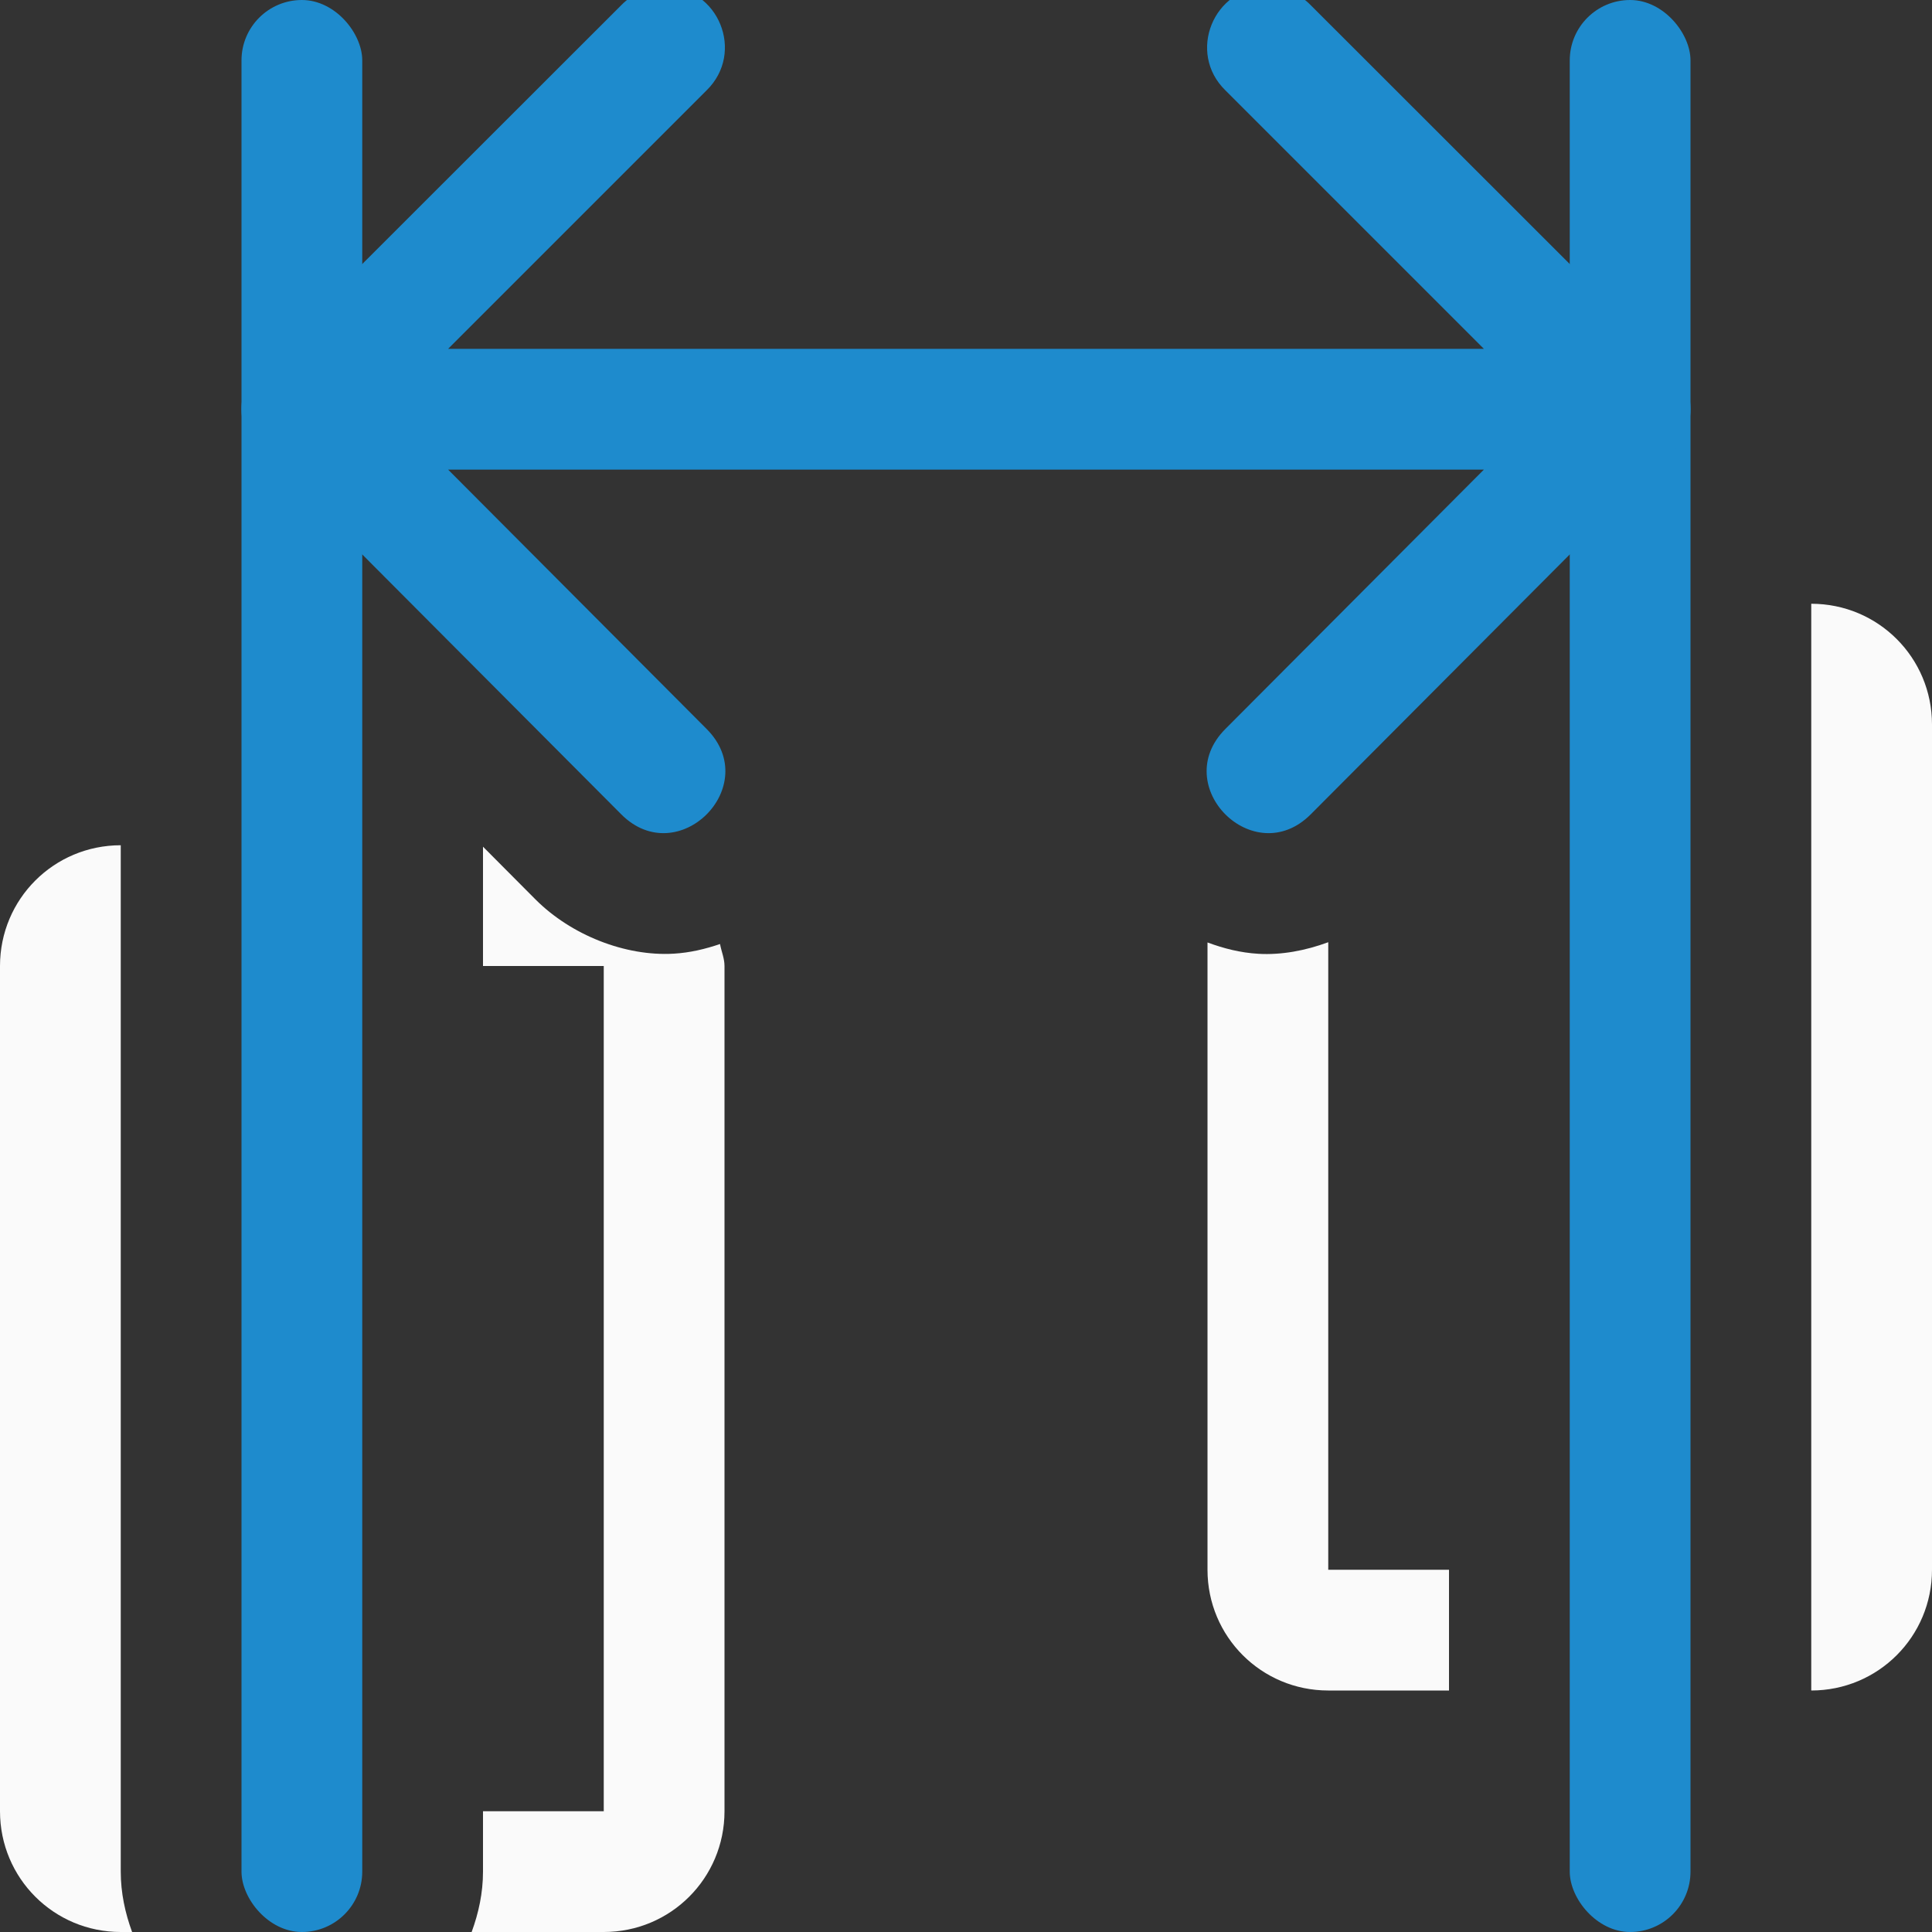 <svg viewBox="0 0 16 16" xmlns="http://www.w3.org/2000/svg">
<rect x="0" y="0" width="16" height="16" fill="#333333" stroke="none"/>
/&amp;gt;<path d="m15 5v1 7 1c.554 0 1-.446 1-1v-7c0-.554-.446-1-1-1zm-4 2.803c-.189.07-.389.107-.578.096-.152-.009-.29-.045-.422-.094v5.195c0 .554.446 1 1 1h1v-1h-1z" fill="#fafafa"/><g fill="#1e8bcd"><rect height="16" rx=".5" width="1" x="13"/><path d="m5.504-.109c-.135-0-.263.054-.357.15l-2.953 2.951c-.26.201-.259.594.002.793l2.949 2.959c.471.472 1.178-.235.707-.707l-2.141-2.148h8.578l-2.141 2.148c-.471.472.236 1.179.707.707l2.949-2.959c.261-.199.262-.592.002-.793l-2.953-2.951c-.094-.096-.223-.151-.357-.15-.447.001-.668.545-.348.857l2.141 2.141h-8.578l2.141-2.141c.32-.313.099-.857-.348-.857z" fill-rule="evenodd"/><rect height="16" rx=".5" width="1" x="2"/></g><path d="m1 7c-.554 0-1 .446-1 1v7c0 .554.446 1 1 1h.094c-.058-.158-.094-.325-.094-.5v-.5-7zm3 .012v.988h1v7h-1v.5c0 .175-.036.342-.094.5h1.094c.554 0 1-.446 1-1v-7c0-.064-.026-.121-.037-.182-.121.041-.247.072-.385.08-.401.023-.848-.154-1.143-.449z" fill="#fafafa"/></svg>
